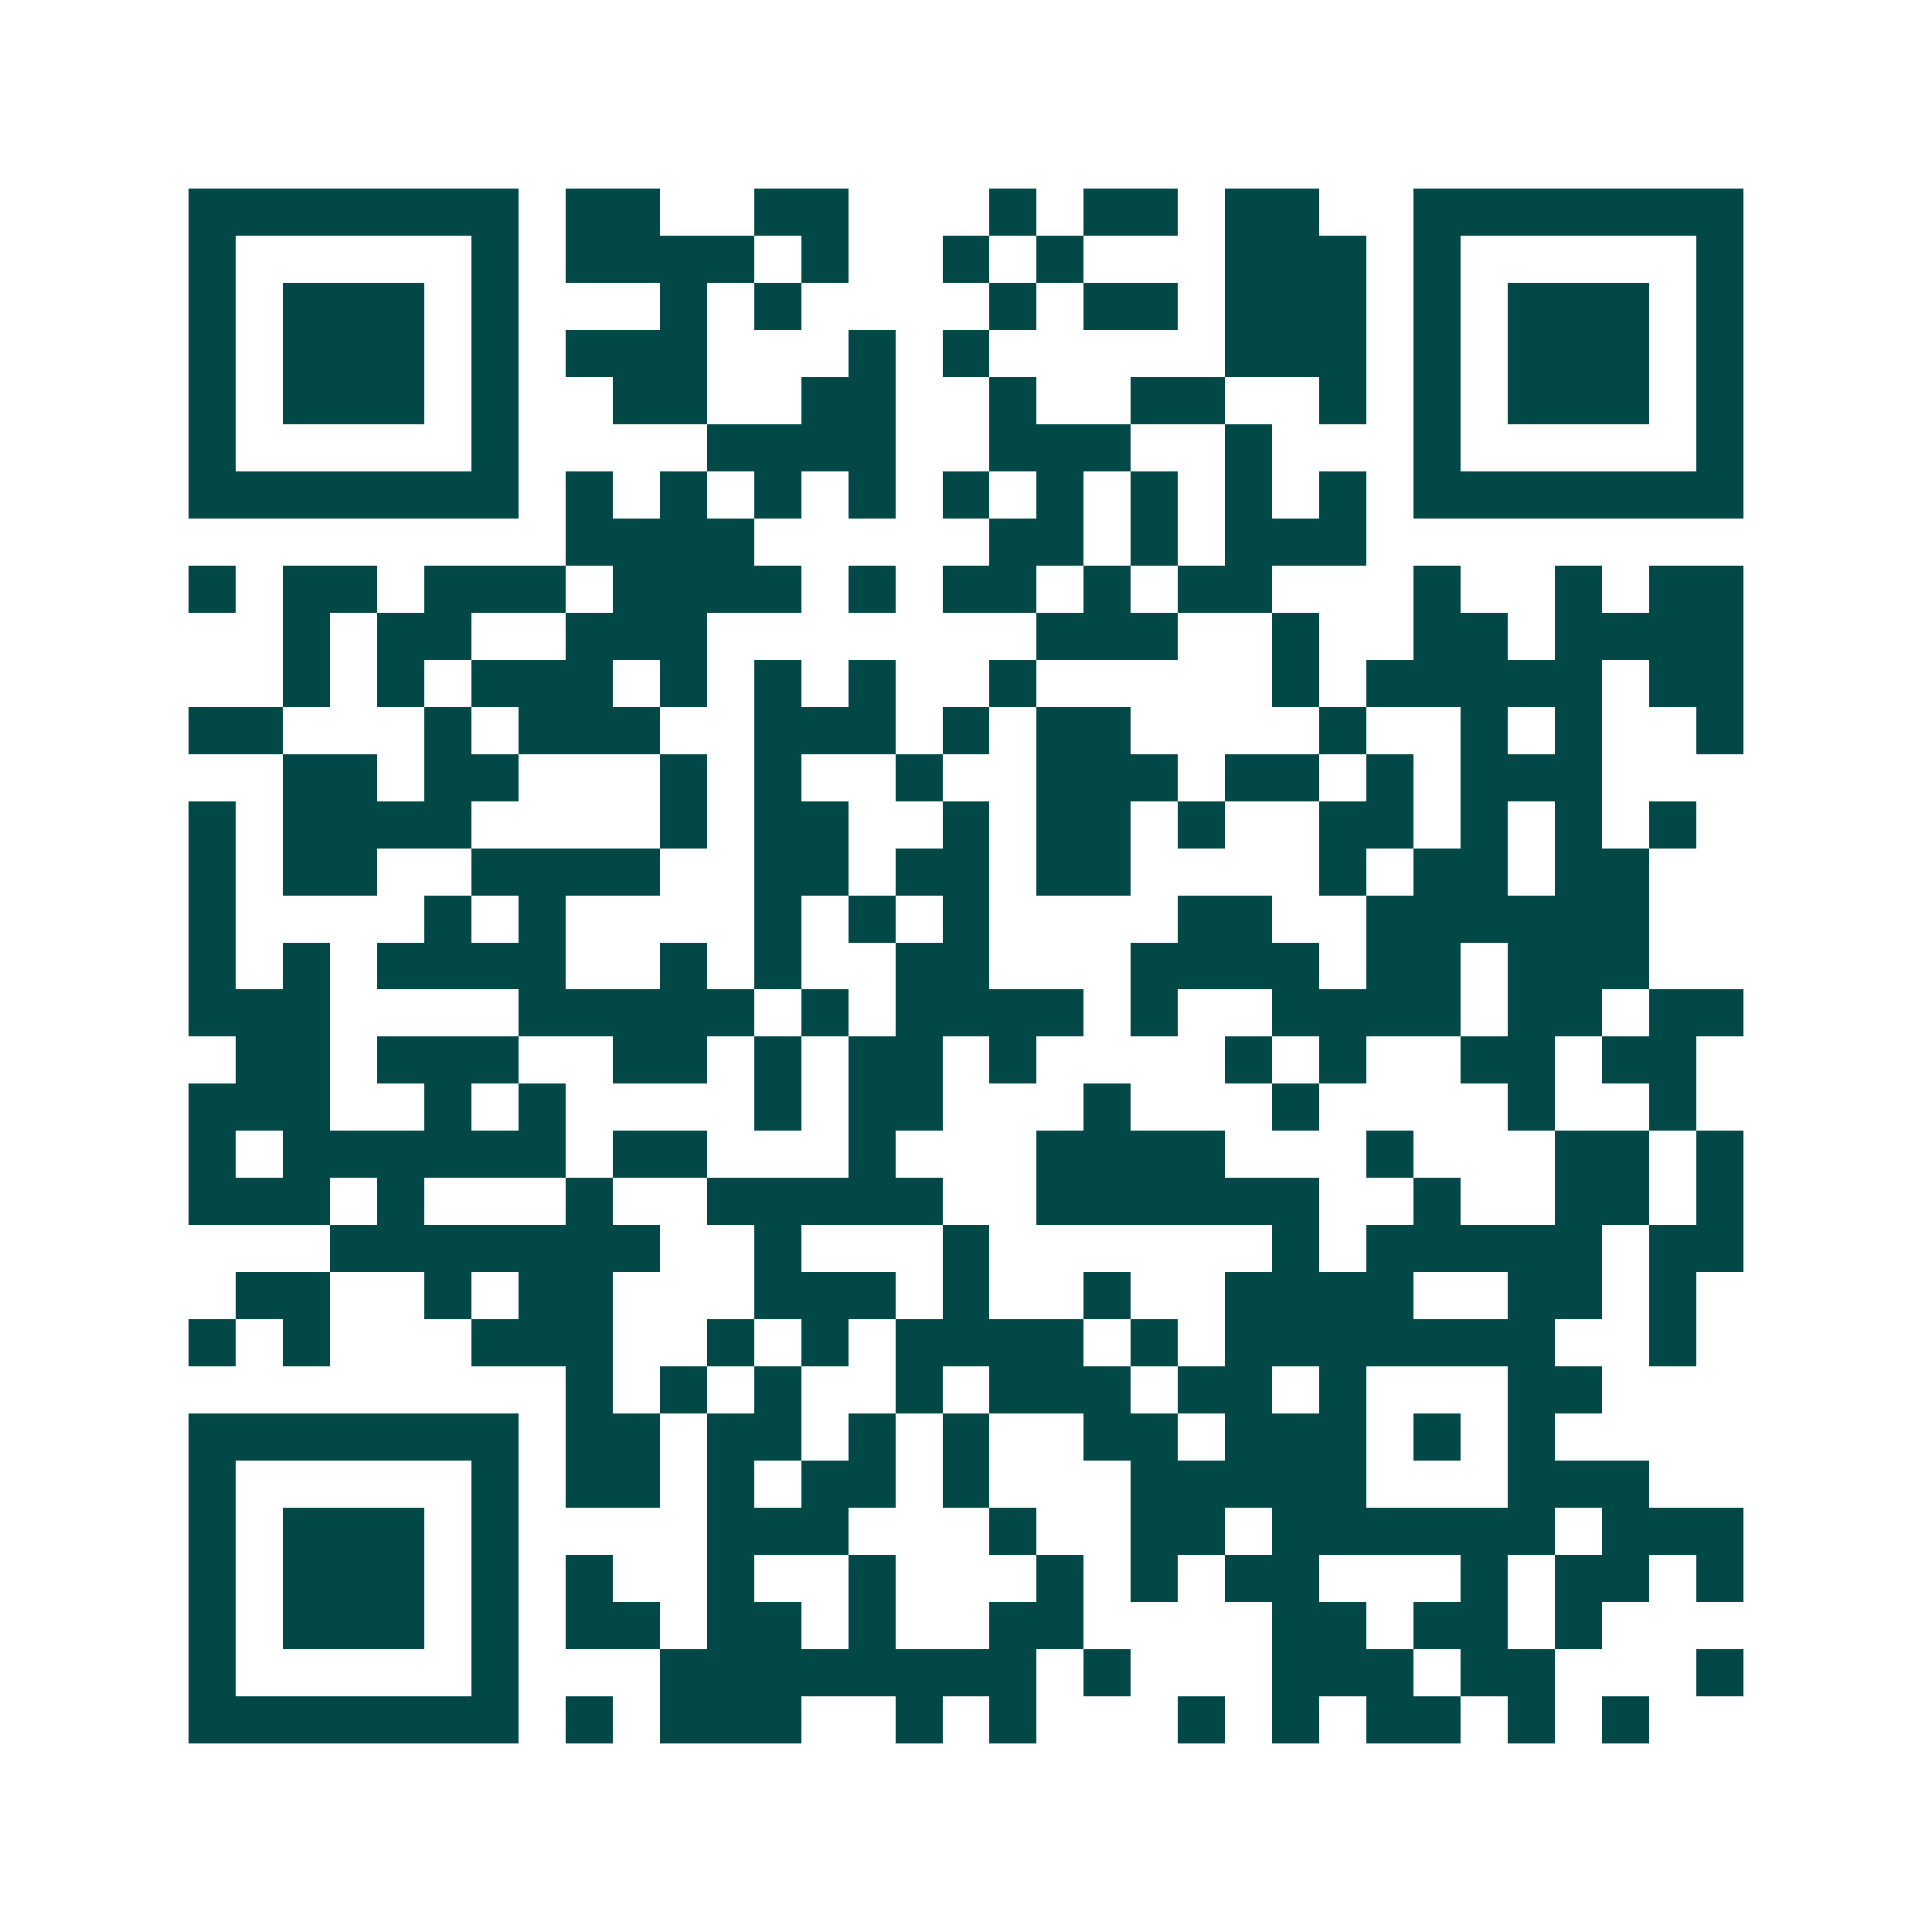 <svg xmlns="http://www.w3.org/2000/svg" width="200" height="200" viewBox="0 0 41 41" shape-rendering="crispEdges"><path fill="#ffffff" d="M0 0h41v41H0z"/><path stroke="#014847" d="M4 4.5h7m1 0h2m2 0h2m3 0h1m1 0h2m1 0h2m2 0h7M4 5.5h1m5 0h1m1 0h4m1 0h1m2 0h1m1 0h1m3 0h3m1 0h1m5 0h1M4 6.5h1m1 0h3m1 0h1m3 0h1m1 0h1m4 0h1m1 0h2m1 0h3m1 0h1m1 0h3m1 0h1M4 7.5h1m1 0h3m1 0h1m1 0h3m3 0h1m1 0h1m5 0h3m1 0h1m1 0h3m1 0h1M4 8.5h1m1 0h3m1 0h1m2 0h2m2 0h2m2 0h1m2 0h2m2 0h1m1 0h1m1 0h3m1 0h1M4 9.5h1m5 0h1m4 0h4m2 0h3m2 0h1m3 0h1m5 0h1M4 10.5h7m1 0h1m1 0h1m1 0h1m1 0h1m1 0h1m1 0h1m1 0h1m1 0h1m1 0h1m1 0h7M12 11.5h4m5 0h2m1 0h1m1 0h3M4 12.5h1m1 0h2m1 0h3m1 0h4m1 0h1m1 0h2m1 0h1m1 0h2m3 0h1m2 0h1m1 0h2M6 13.5h1m1 0h2m2 0h3m7 0h3m2 0h1m2 0h2m1 0h4M6 14.5h1m1 0h1m1 0h3m1 0h1m1 0h1m1 0h1m2 0h1m5 0h1m1 0h5m1 0h2M4 15.5h2m3 0h1m1 0h3m2 0h3m1 0h1m1 0h2m4 0h1m2 0h1m1 0h1m2 0h1M6 16.5h2m1 0h2m3 0h1m1 0h1m2 0h1m2 0h3m1 0h2m1 0h1m1 0h3M4 17.5h1m1 0h4m4 0h1m1 0h2m2 0h1m1 0h2m1 0h1m2 0h2m1 0h1m1 0h1m1 0h1M4 18.5h1m1 0h2m2 0h4m2 0h2m1 0h2m1 0h2m4 0h1m1 0h2m1 0h2M4 19.5h1m4 0h1m1 0h1m4 0h1m1 0h1m1 0h1m4 0h2m2 0h6M4 20.5h1m1 0h1m1 0h4m2 0h1m1 0h1m2 0h2m3 0h4m1 0h2m1 0h3M4 21.5h3m4 0h5m1 0h1m1 0h4m1 0h1m2 0h4m1 0h2m1 0h2M5 22.5h2m1 0h3m2 0h2m1 0h1m1 0h2m1 0h1m4 0h1m1 0h1m2 0h2m1 0h2M4 23.5h3m2 0h1m1 0h1m4 0h1m1 0h2m3 0h1m3 0h1m4 0h1m2 0h1M4 24.5h1m1 0h6m1 0h2m3 0h1m3 0h4m3 0h1m3 0h2m1 0h1M4 25.5h3m1 0h1m3 0h1m2 0h5m2 0h6m2 0h1m2 0h2m1 0h1M7 26.5h7m2 0h1m3 0h1m6 0h1m1 0h5m1 0h2M5 27.5h2m2 0h1m1 0h2m3 0h3m1 0h1m2 0h1m2 0h4m2 0h2m1 0h1M4 28.5h1m1 0h1m3 0h3m2 0h1m1 0h1m1 0h4m1 0h1m1 0h7m2 0h1M12 29.5h1m1 0h1m1 0h1m2 0h1m1 0h3m1 0h2m1 0h1m3 0h2M4 30.5h7m1 0h2m1 0h2m1 0h1m1 0h1m2 0h2m1 0h3m1 0h1m1 0h1M4 31.5h1m5 0h1m1 0h2m1 0h1m1 0h2m1 0h1m3 0h5m3 0h3M4 32.5h1m1 0h3m1 0h1m4 0h3m3 0h1m2 0h2m1 0h6m1 0h3M4 33.5h1m1 0h3m1 0h1m1 0h1m2 0h1m2 0h1m3 0h1m1 0h1m1 0h2m3 0h1m1 0h2m1 0h1M4 34.5h1m1 0h3m1 0h1m1 0h2m1 0h2m1 0h1m2 0h2m4 0h2m1 0h2m1 0h1M4 35.5h1m5 0h1m3 0h8m1 0h1m3 0h3m1 0h2m3 0h1M4 36.5h7m1 0h1m1 0h3m2 0h1m1 0h1m3 0h1m1 0h1m1 0h2m1 0h1m1 0h1"/></svg>
